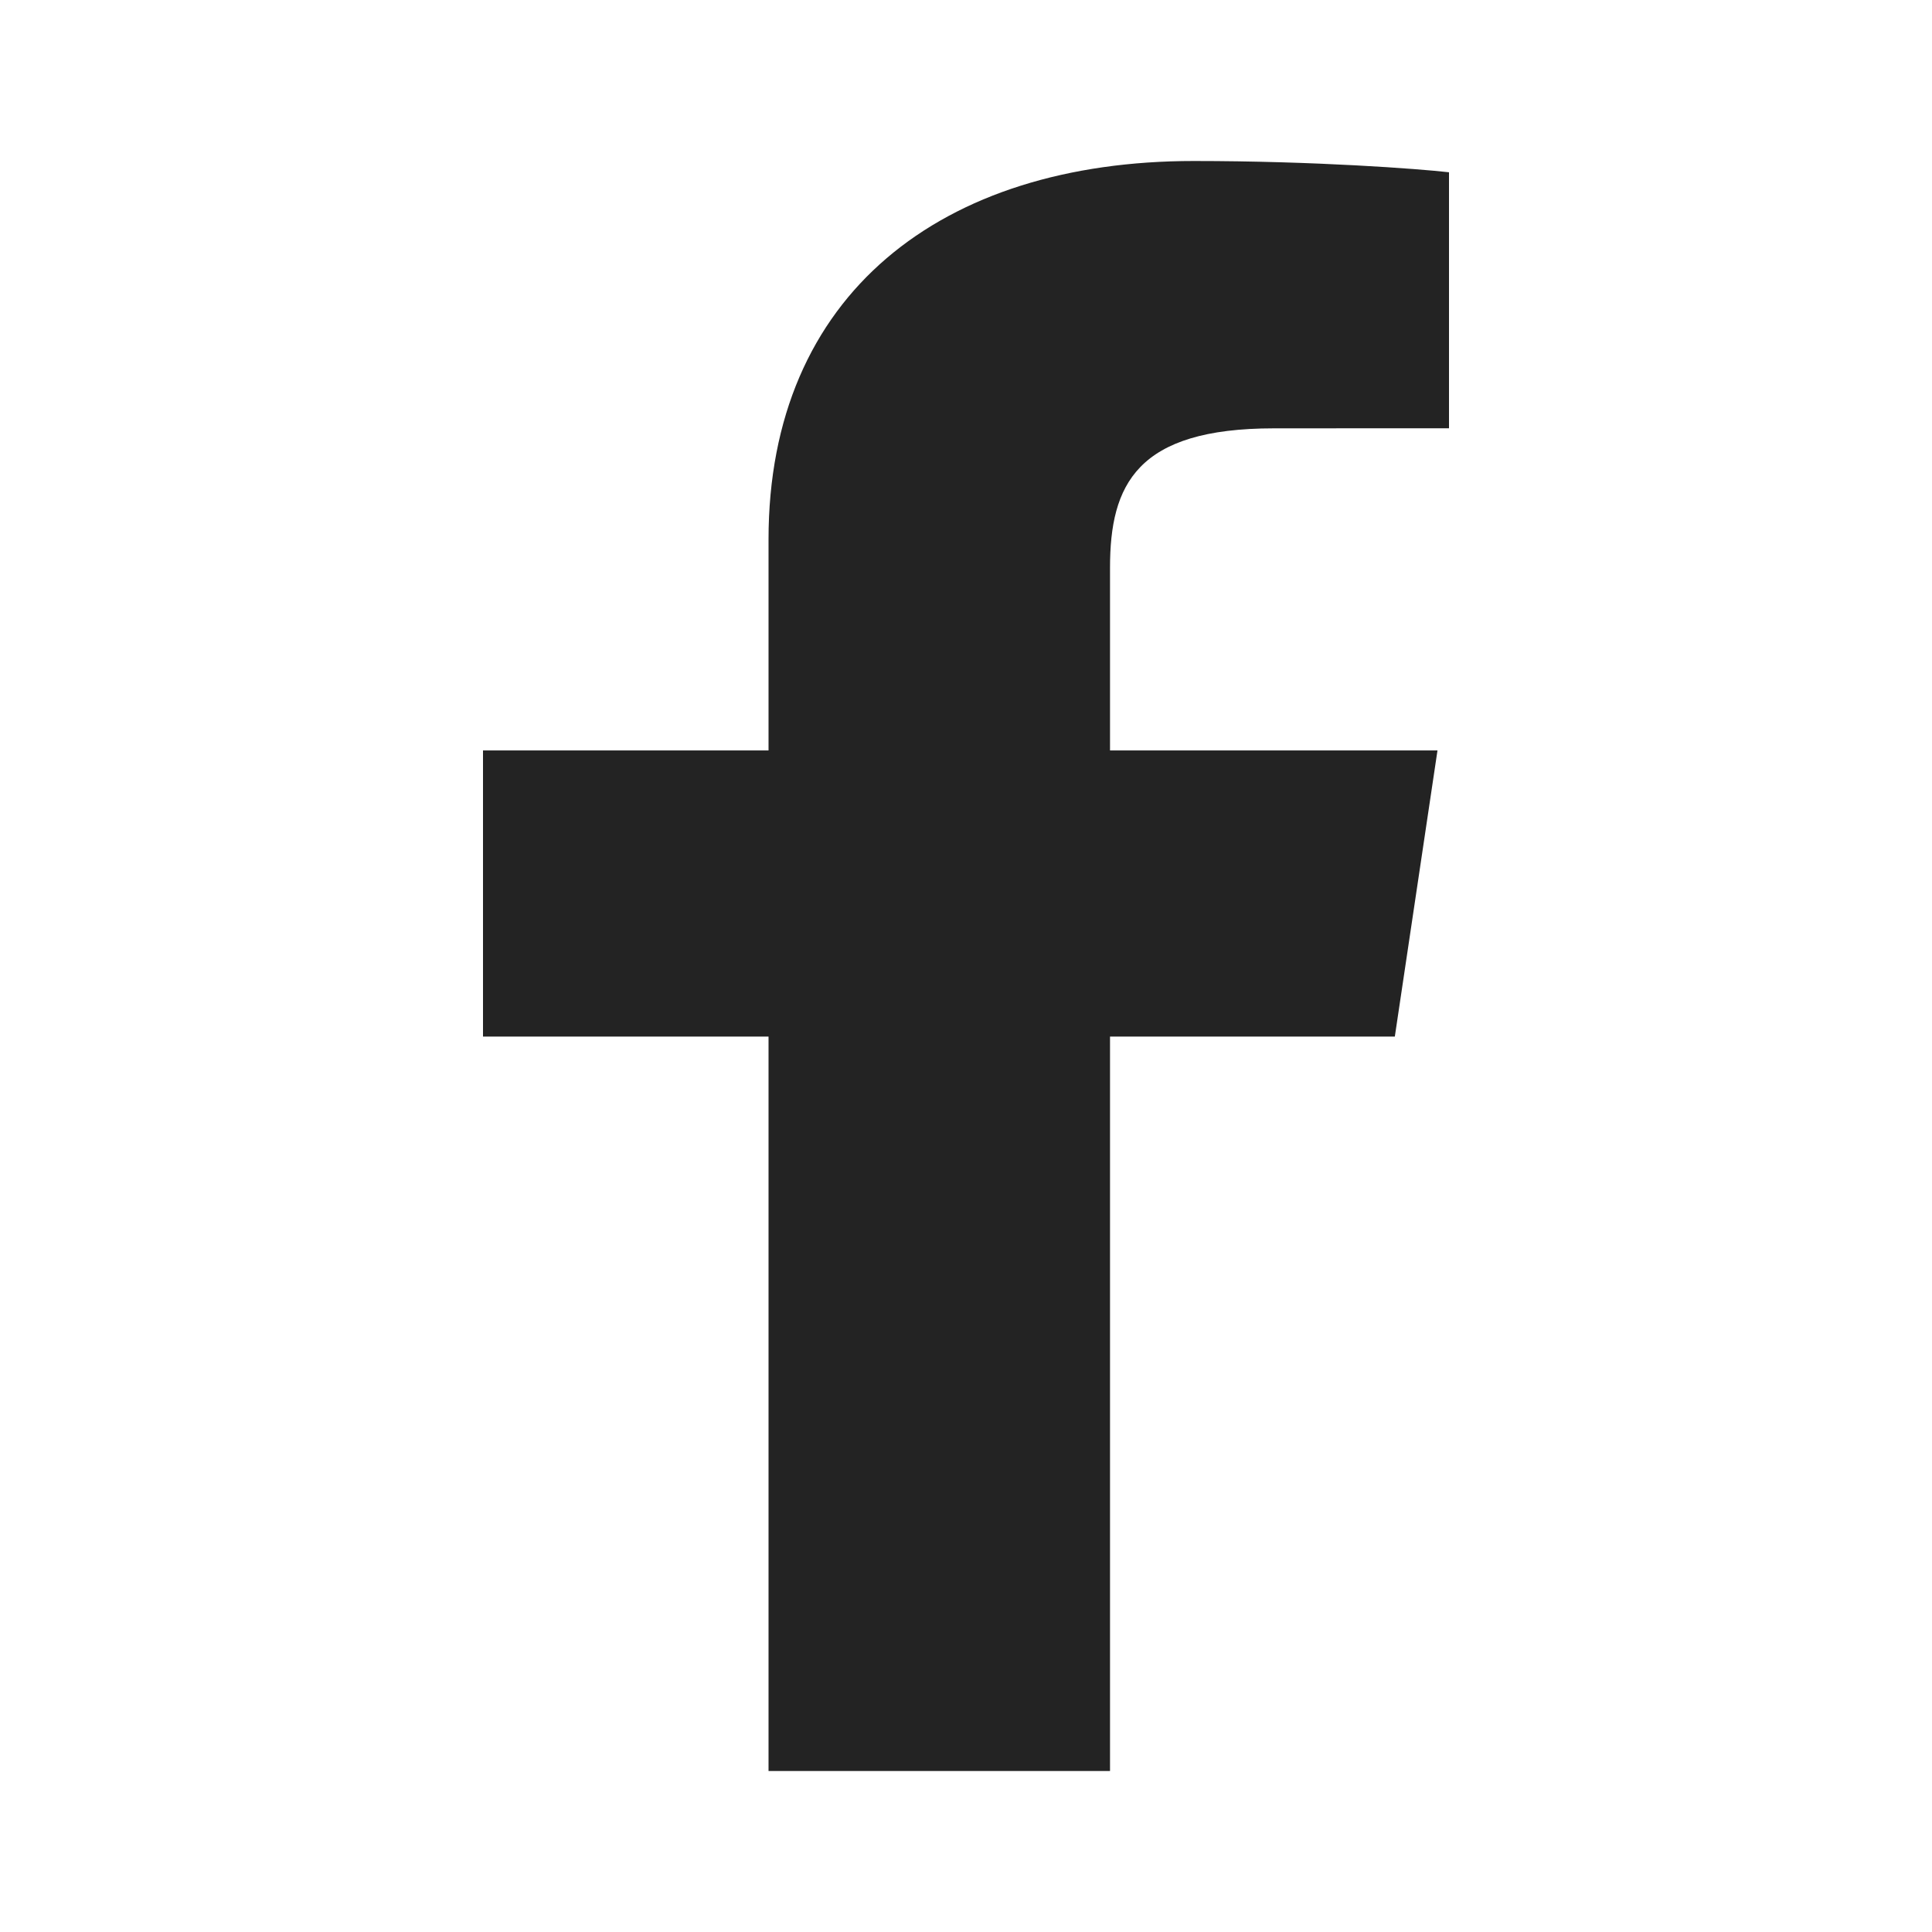 <svg width="24" height="24" viewBox="0 0 24 24" fill="none" xmlns="http://www.w3.org/2000/svg">
<path d="M13.789 22V12.877H17.327L17.857 9.322H13.789V7.052C13.789 6.022 14.119 5.321 15.825 5.321L18 5.32V2.14C17.624 2.097 16.332 2 14.83 2C11.694 2 9.547 3.657 9.547 6.7V9.322H6V12.877H9.547V22H13.789V22Z" fill="#232323"/>
</svg>
